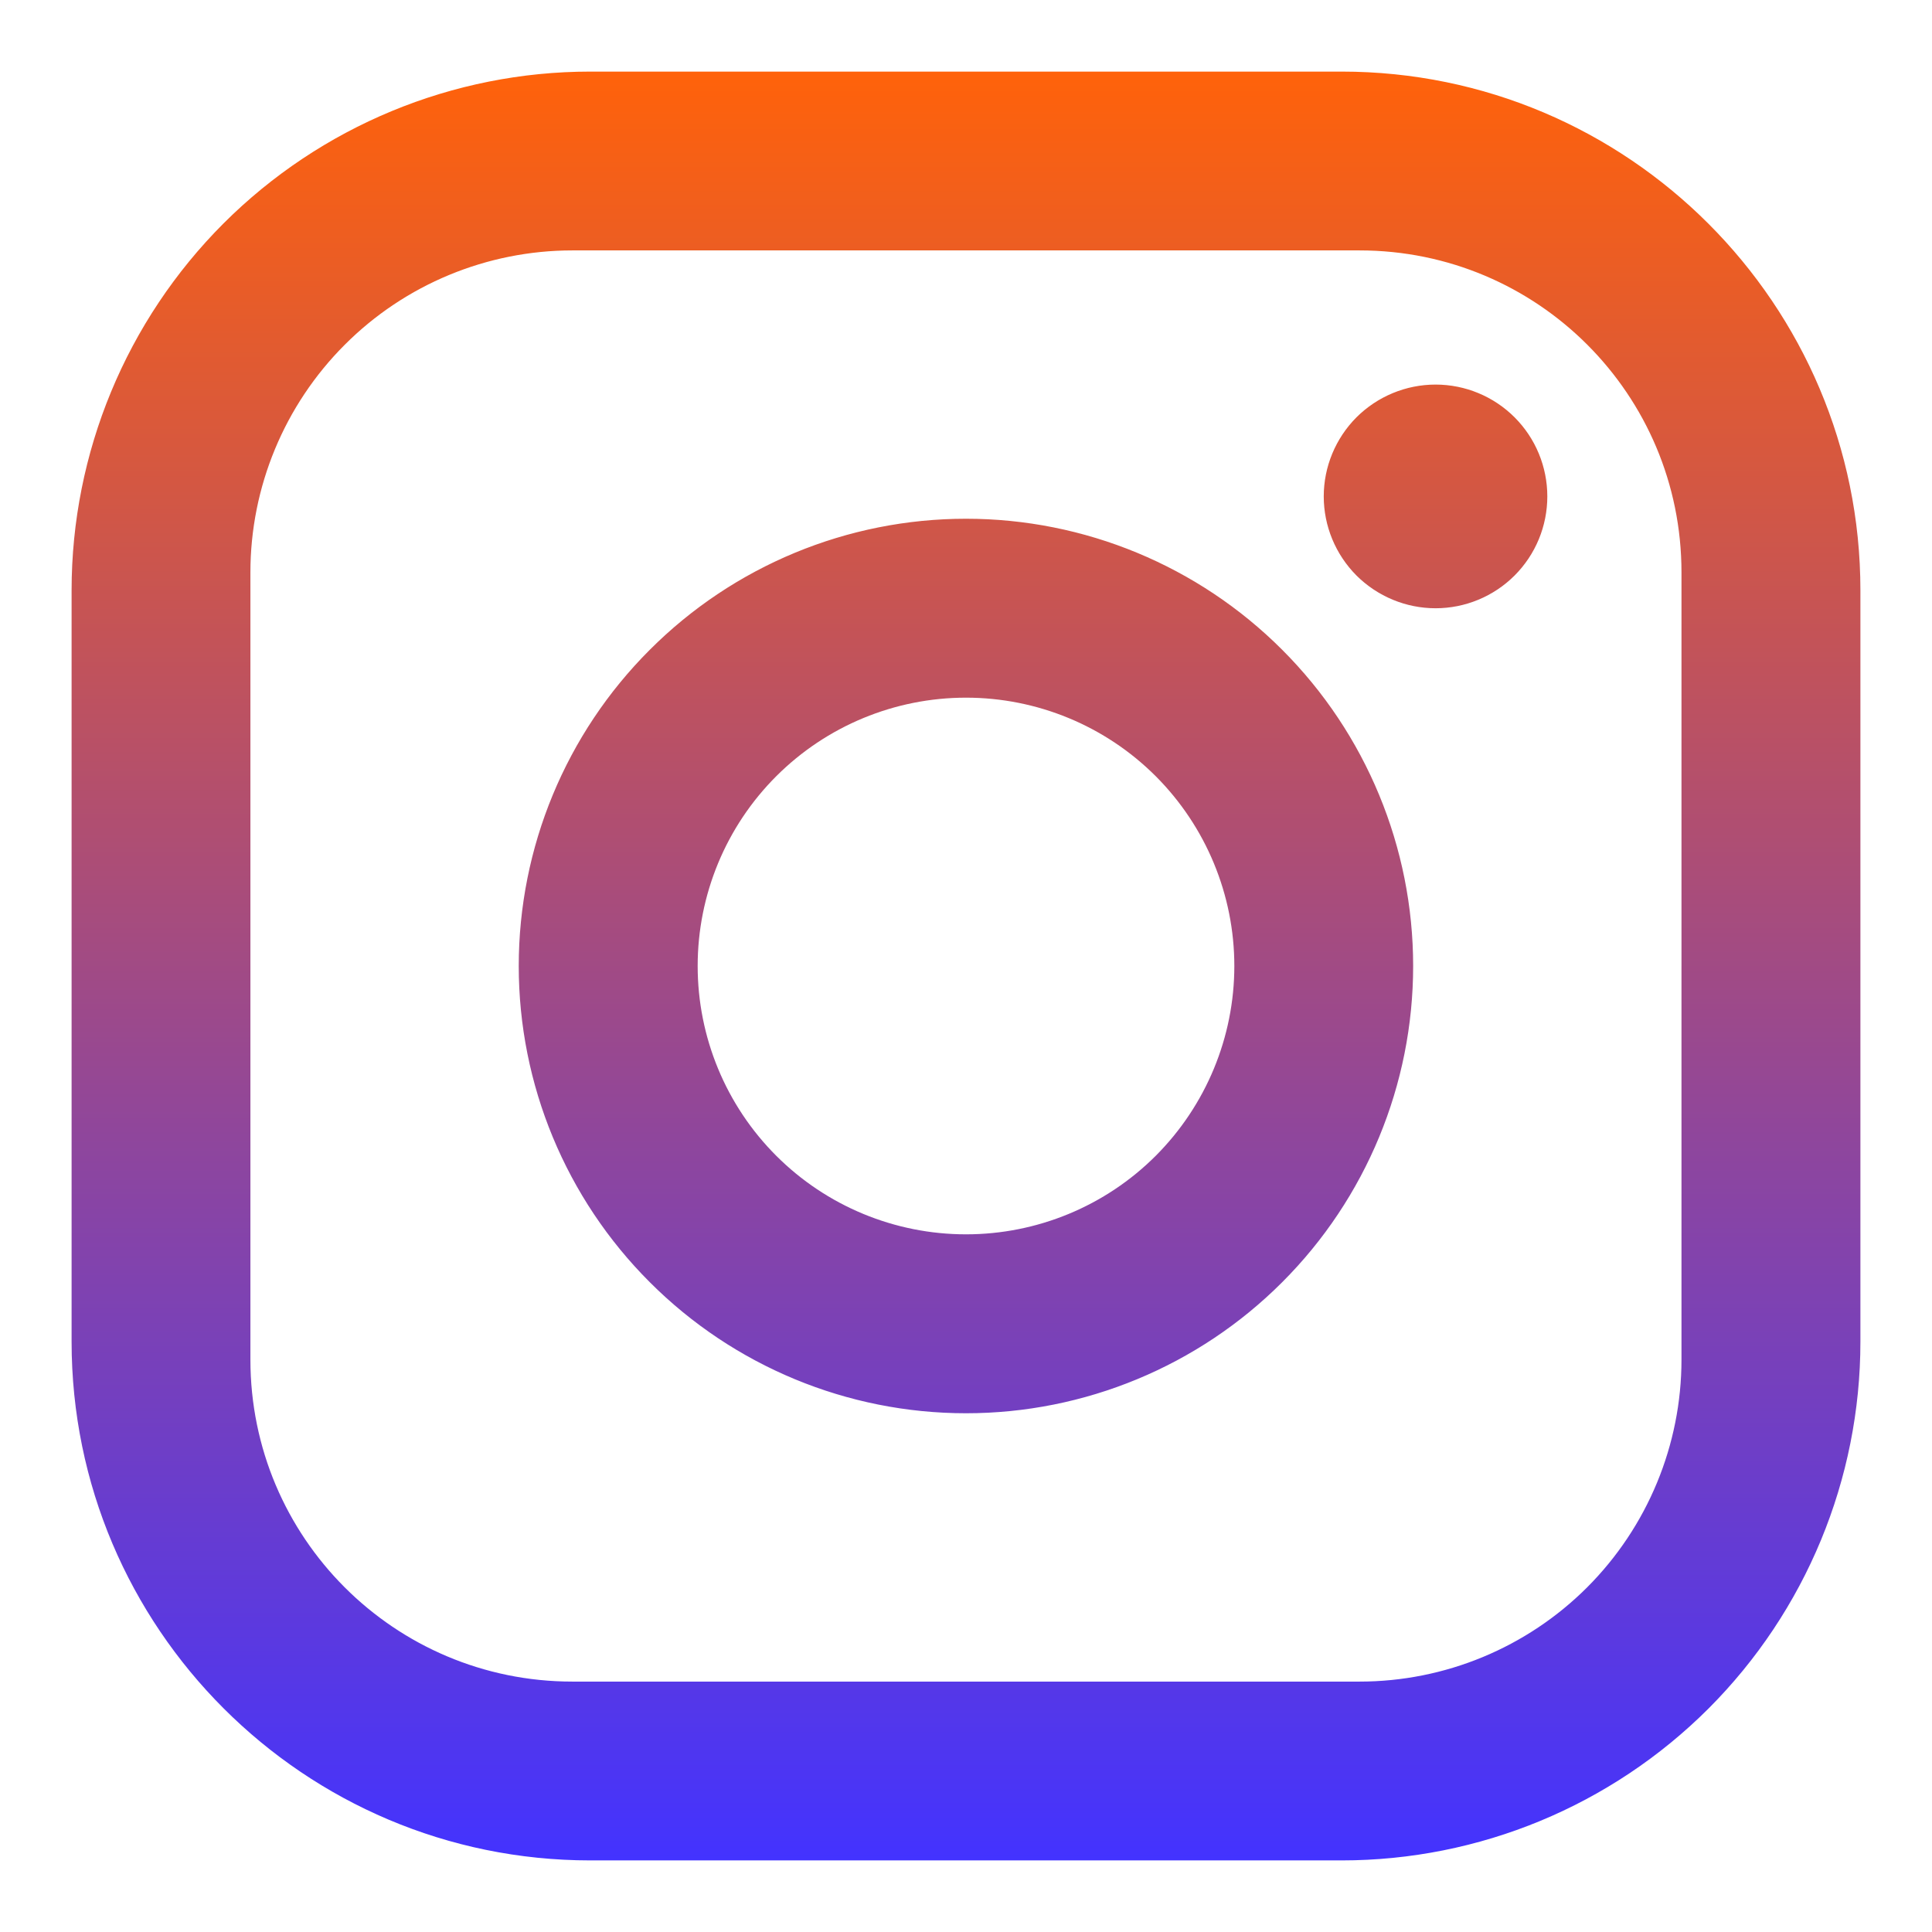 <svg width="18" height="18" viewBox="0 0 18 18" fill="none" xmlns="http://www.w3.org/2000/svg">
<path d="M5.5 0.667H12.5C15.166 0.667 17.333 2.833 17.333 5.5V12.5C17.333 13.782 16.824 15.011 15.918 15.918C15.011 16.824 13.782 17.333 12.5 17.333H5.5C2.833 17.333 0.667 15.167 0.667 12.5V5.5C0.667 4.218 1.176 2.989 2.082 2.082C2.989 1.176 4.218 0.667 5.5 0.667ZM5.333 2.333C4.538 2.333 3.774 2.649 3.212 3.212C2.649 3.775 2.333 4.538 2.333 5.333V12.667C2.333 14.325 3.675 15.667 5.333 15.667H12.666C13.462 15.667 14.225 15.351 14.788 14.788C15.35 14.225 15.666 13.462 15.666 12.667V5.333C15.666 3.675 14.325 2.333 12.666 2.333H5.333ZM13.375 3.583C13.651 3.583 13.916 3.693 14.111 3.888C14.307 4.084 14.416 4.349 14.416 4.625C14.416 4.901 14.307 5.166 14.111 5.362C13.916 5.557 13.651 5.667 13.375 5.667C13.099 5.667 12.834 5.557 12.638 5.362C12.443 5.166 12.333 4.901 12.333 4.625C12.333 4.349 12.443 4.084 12.638 3.888C12.834 3.693 13.099 3.583 13.375 3.583ZM9 4.833C10.105 4.833 11.165 5.272 11.946 6.054C12.727 6.835 13.166 7.895 13.166 9C13.166 10.105 12.727 11.165 11.946 11.946C11.165 12.728 10.105 13.167 9 13.167C7.895 13.167 6.835 12.728 6.054 11.946C5.272 11.165 4.833 10.105 4.833 9C4.833 7.895 5.272 6.835 6.054 6.054C6.835 5.272 7.895 4.833 9 4.833ZM9 6.5C8.337 6.5 7.701 6.763 7.232 7.232C6.763 7.701 6.5 8.337 6.5 9C6.5 9.663 6.763 10.299 7.232 10.768C7.701 11.237 8.337 11.5 9 11.5C9.663 11.5 10.299 11.237 10.768 10.768C11.236 10.299 11.5 9.663 11.5 9C11.5 8.337 11.236 7.701 10.768 7.232C10.299 6.763 9.663 6.5 9 6.5Z" fill="url(#paint0_linear_288_311)"/>
<defs>
<linearGradient id="paint0_linear_288_311" x1="9" y1="0.667" x2="9" y2="17.333" gradientUnits="userSpaceOnUse">
<stop stop-color="#FF620A"/>
<stop offset="1" stop-color="#4333FF"/>
</linearGradient>
</defs>
</svg>
